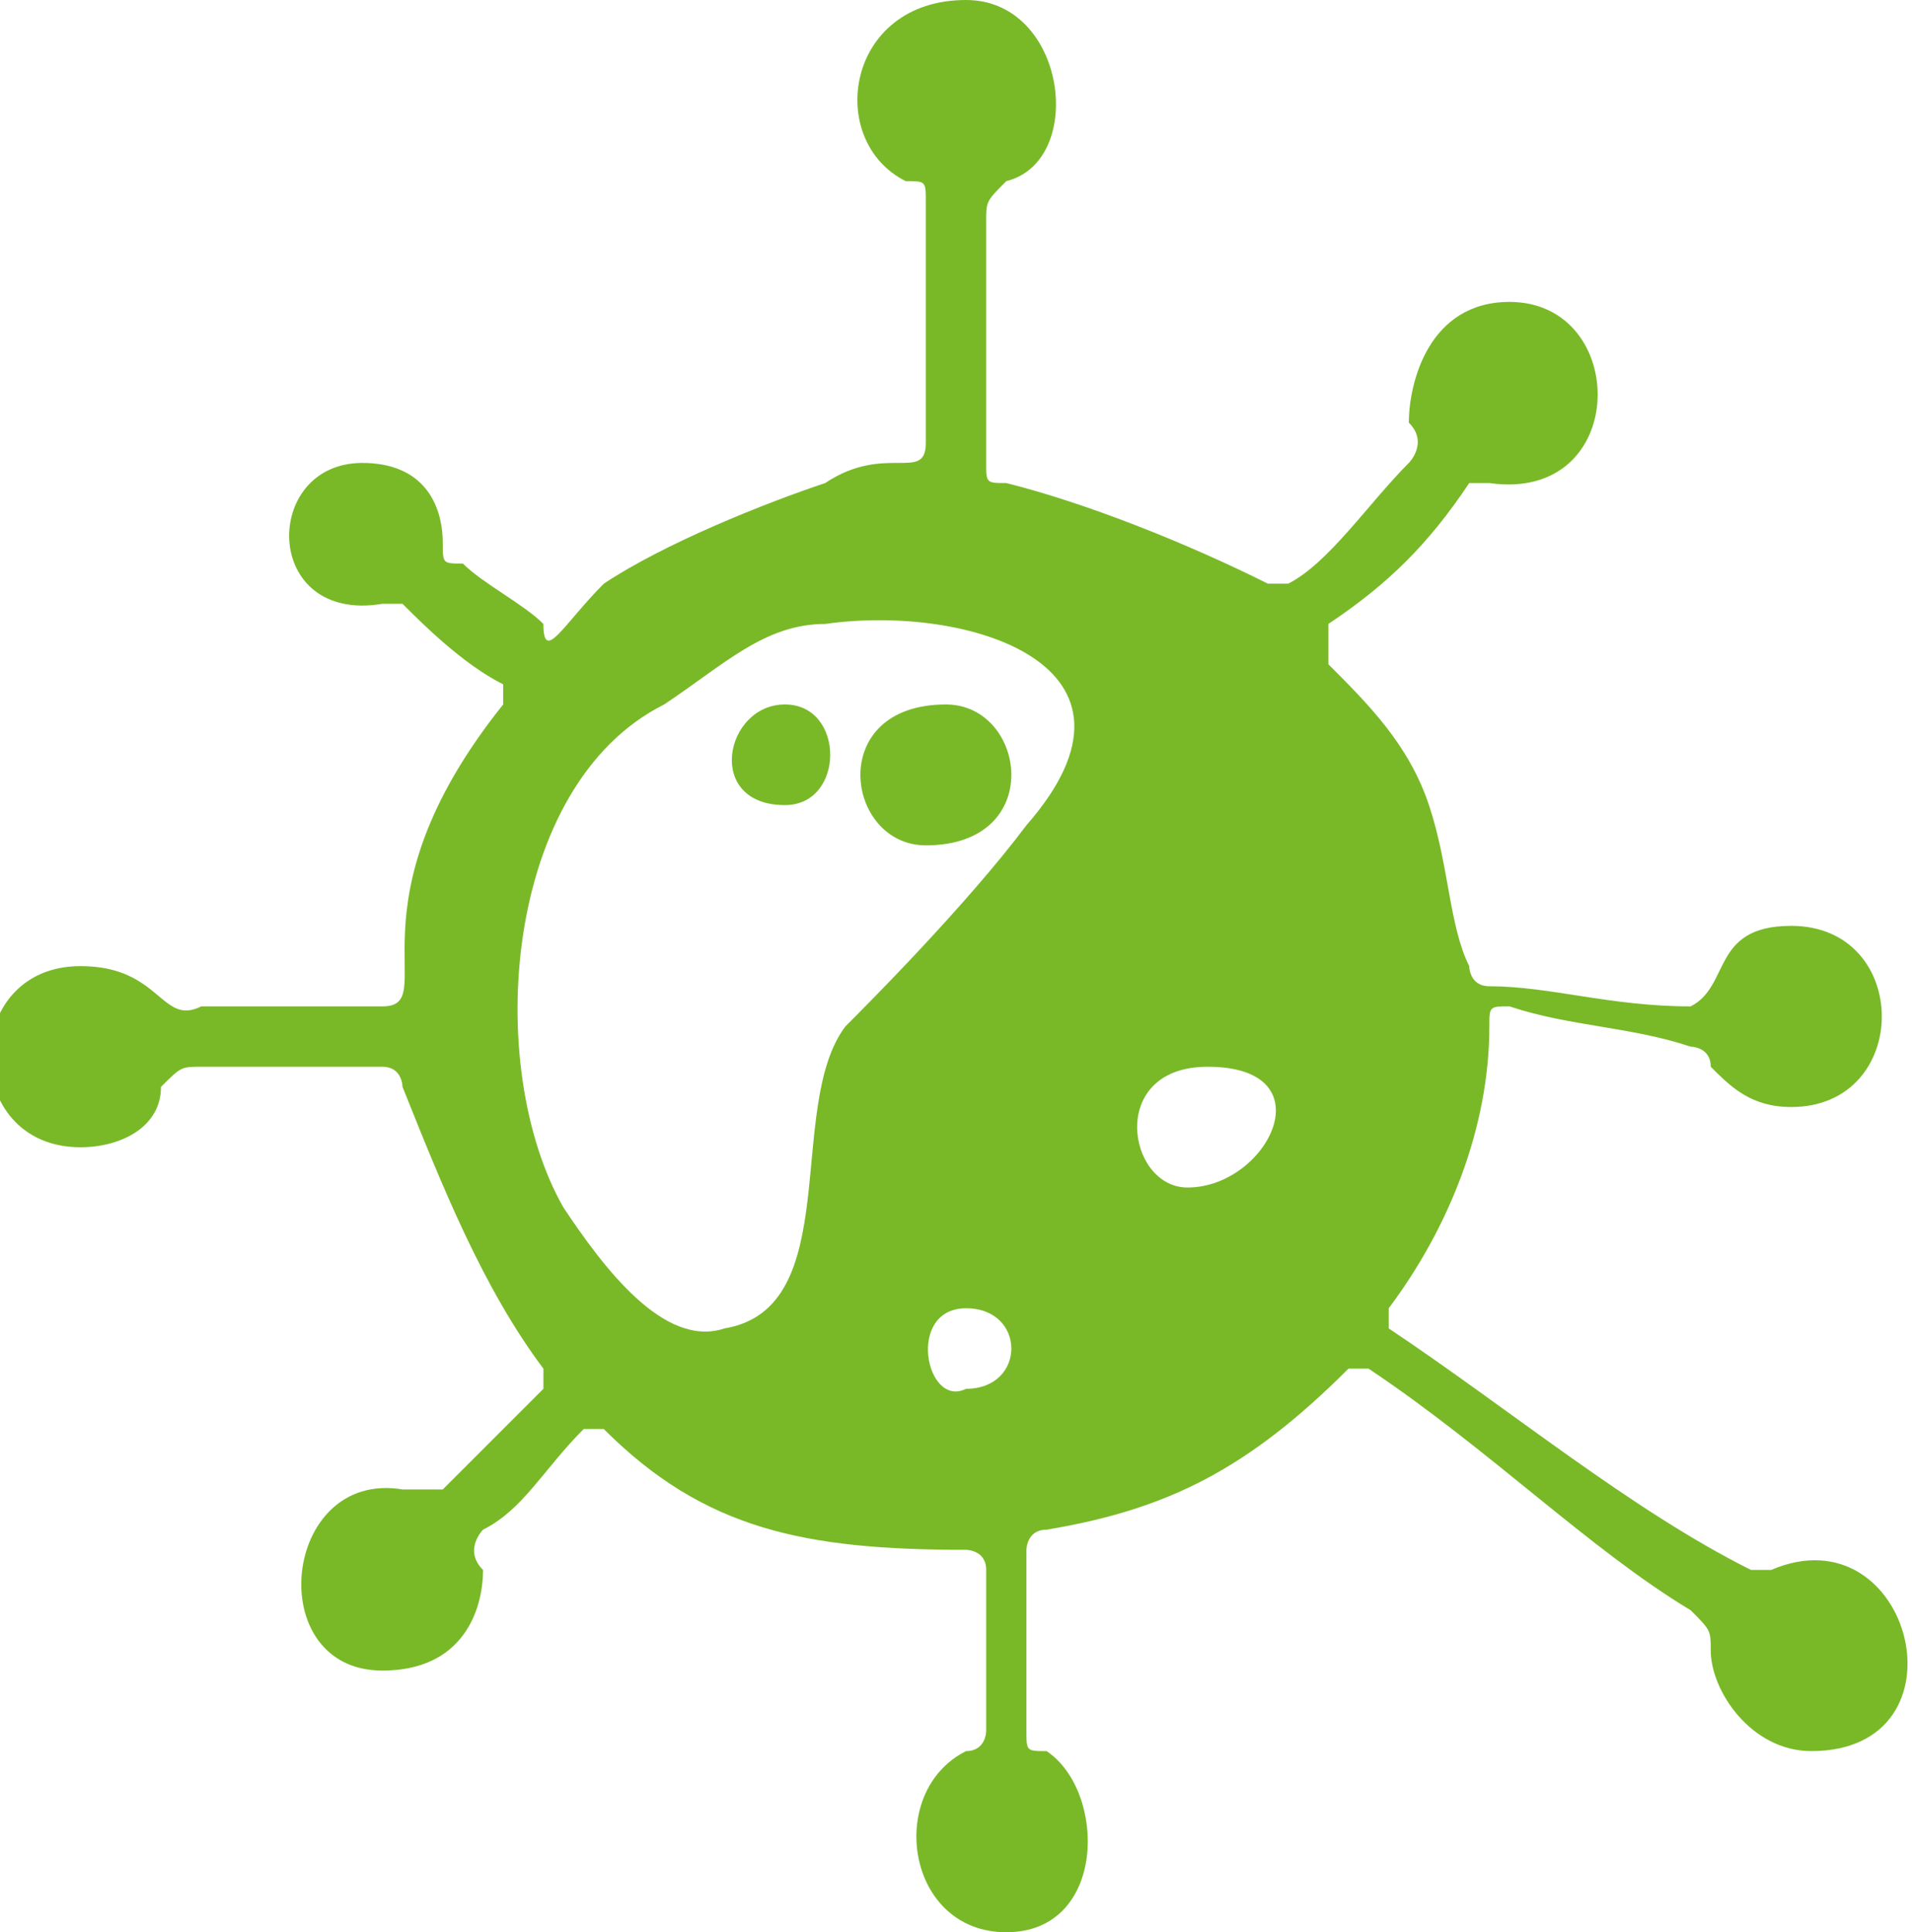 <?xml version="1.0" encoding="utf-8"?>
<!-- Generator: Adobe Illustrator 21.0.0, SVG Export Plug-In . SVG Version: 6.00 Build 0)  -->
<svg version="1.1" id="Vrstva_1" xmlns="http://www.w3.org/2000/svg" xmlns:xlink="http://www.w3.org/1999/xlink" x="0px" y="0px"
	 viewBox="0 0 9.5 9.6" style="enable-background:new 0 0 9.5 9.6;" xml:space="preserve">
<style type="text/css">
	.st0{clip-path:url(#SVGID_2_);fill-rule:evenodd;clip-rule:evenodd;fill:#79b928;}
</style>
<g>
	<defs>
		<rect id="SVGID_1_" y="0" width="9.5" height="9.6"/>
	</defs>
	<clipPath id="SVGID_2_">
		<use xlink:href="#SVGID_1_"  style="overflow:visible;"/>
	</clipPath>
	<path class="st0" d="M3.9,3.5c0.3,0,0.3,0.5,0,0.5C3.5,4,3.6,3.5,3.9,3.5 M8.9,4.6c0.6,0,0.6,0.9,0,0.9c-0.2,0-0.3-0.1-0.4-0.2
		c0-0.1-0.1-0.1-0.1-0.1C8.1,5.1,7.8,5.1,7.5,5c-0.1,0-0.1,0-0.1,0.1c0,0.5-0.2,1-0.5,1.4c0,0,0,0.1,0,0.1C7.5,7,8.1,7.5,8.7,7.8
		c0,0,0.1,0,0.1,0c0.7-0.3,1,0.9,0.2,0.9c-0.3,0-0.5-0.3-0.5-0.5c0-0.1,0-0.1-0.1-0.2C7.9,7.7,7.4,7.2,6.8,6.8c0,0-0.1,0-0.1,0
		C6.2,7.3,5.8,7.5,5.2,7.6c-0.1,0-0.1,0.1-0.1,0.1c0,0.3,0,0.6,0,0.9c0,0.1,0,0.1,0.1,0.1c0.3,0.2,0.3,0.9-0.2,0.9
		c-0.5,0-0.6-0.7-0.2-0.9c0.1,0,0.1-0.1,0.1-0.1c0-0.3,0-0.5,0-0.8c0-0.1-0.1-0.1-0.1-0.1C4,7.7,3.5,7.6,3,7.1c0,0-0.1,0-0.1,0
		C2.7,7.3,2.6,7.5,2.4,7.6c0,0-0.1,0.1,0,0.2C2.4,8,2.3,8.3,1.9,8.3c-0.6,0-0.5-1,0.1-0.9c0.1,0,0.1,0,0.2,0
		c0.2-0.2,0.3-0.3,0.5-0.5c0,0,0-0.1,0-0.1C2.4,6.4,2.2,5.9,2,5.4c0,0,0-0.1-0.1-0.1c-0.3,0-0.6,0-0.9,0c-0.1,0-0.1,0-0.2,0.1
		c0,0.2-0.2,0.3-0.4,0.3c-0.6,0-0.6-0.9,0-0.9C0.8,4.8,0.8,5.1,1,5c0.3,0,0.6,0,0.9,0c0.3,0-0.2-0.5,0.6-1.5c0,0,0-0.1,0-0.1
		C2.3,3.3,2.1,3.1,2,3c0,0-0.1,0-0.1,0C1.3,3.1,1.3,2.3,1.8,2.3c0.3,0,0.4,0.2,0.4,0.4c0,0.1,0,0.1,0.1,0.1c0.1,0.1,0.3,0.2,0.4,0.3
		C2.7,3.3,2.8,3.1,3,2.9c0.3-0.2,0.8-0.4,1.1-0.5c0.3-0.2,0.5,0,0.5-0.2c0-0.4,0-0.8,0-1.2c0-0.1,0-0.1-0.1-0.1C4.1,0.7,4.2,0,4.8,0
		C5.3,0,5.4,0.8,5,0.9C4.9,1,4.9,1,4.9,1.1c0,0.4,0,0.8,0,1.2c0,0.1,0,0.1,0.1,0.1c0.4,0.1,0.9,0.3,1.3,0.5c0,0,0.1,0,0.1,0
		C6.6,2.8,6.8,2.5,7,2.3c0,0,0.1-0.1,0-0.2C7,1.9,7.1,1.5,7.5,1.5c0.6,0,0.6,1-0.1,0.9c-0.1,0-0.1,0-0.1,0C7.1,2.7,6.9,2.9,6.6,3.1
		c0,0,0,0.1,0,0.2c0.2,0.2,0.4,0.4,0.5,0.7c0.1,0.3,0.1,0.6,0.2,0.8c0,0,0,0.1,0.1,0.1c0.3,0,0.6,0.1,1,0.1C8.6,4.9,8.5,4.6,8.9,4.6
		 M4.1,3.1c-0.3,0-0.5,0.2-0.8,0.4C2.5,3.9,2.4,5.3,2.8,6C3,6.3,3.3,6.7,3.6,6.6c0.6-0.1,0.3-1.1,0.6-1.5c0.1-0.1,0.6-0.6,0.9-1
		C5.8,3.3,4.8,3,4.1,3.1 M4.8,6.5c0.3,0,0.3,0.4,0,0.4C4.6,7,4.5,6.5,4.8,6.5 M6,5.3c0.6,0,0.3,0.6-0.1,0.6C5.6,5.9,5.5,5.3,6,5.3
		 M4.7,3.5c0.4,0,0.5,0.7-0.1,0.7C4.2,4.2,4.1,3.5,4.7,3.5"/>
</g>
</svg>
